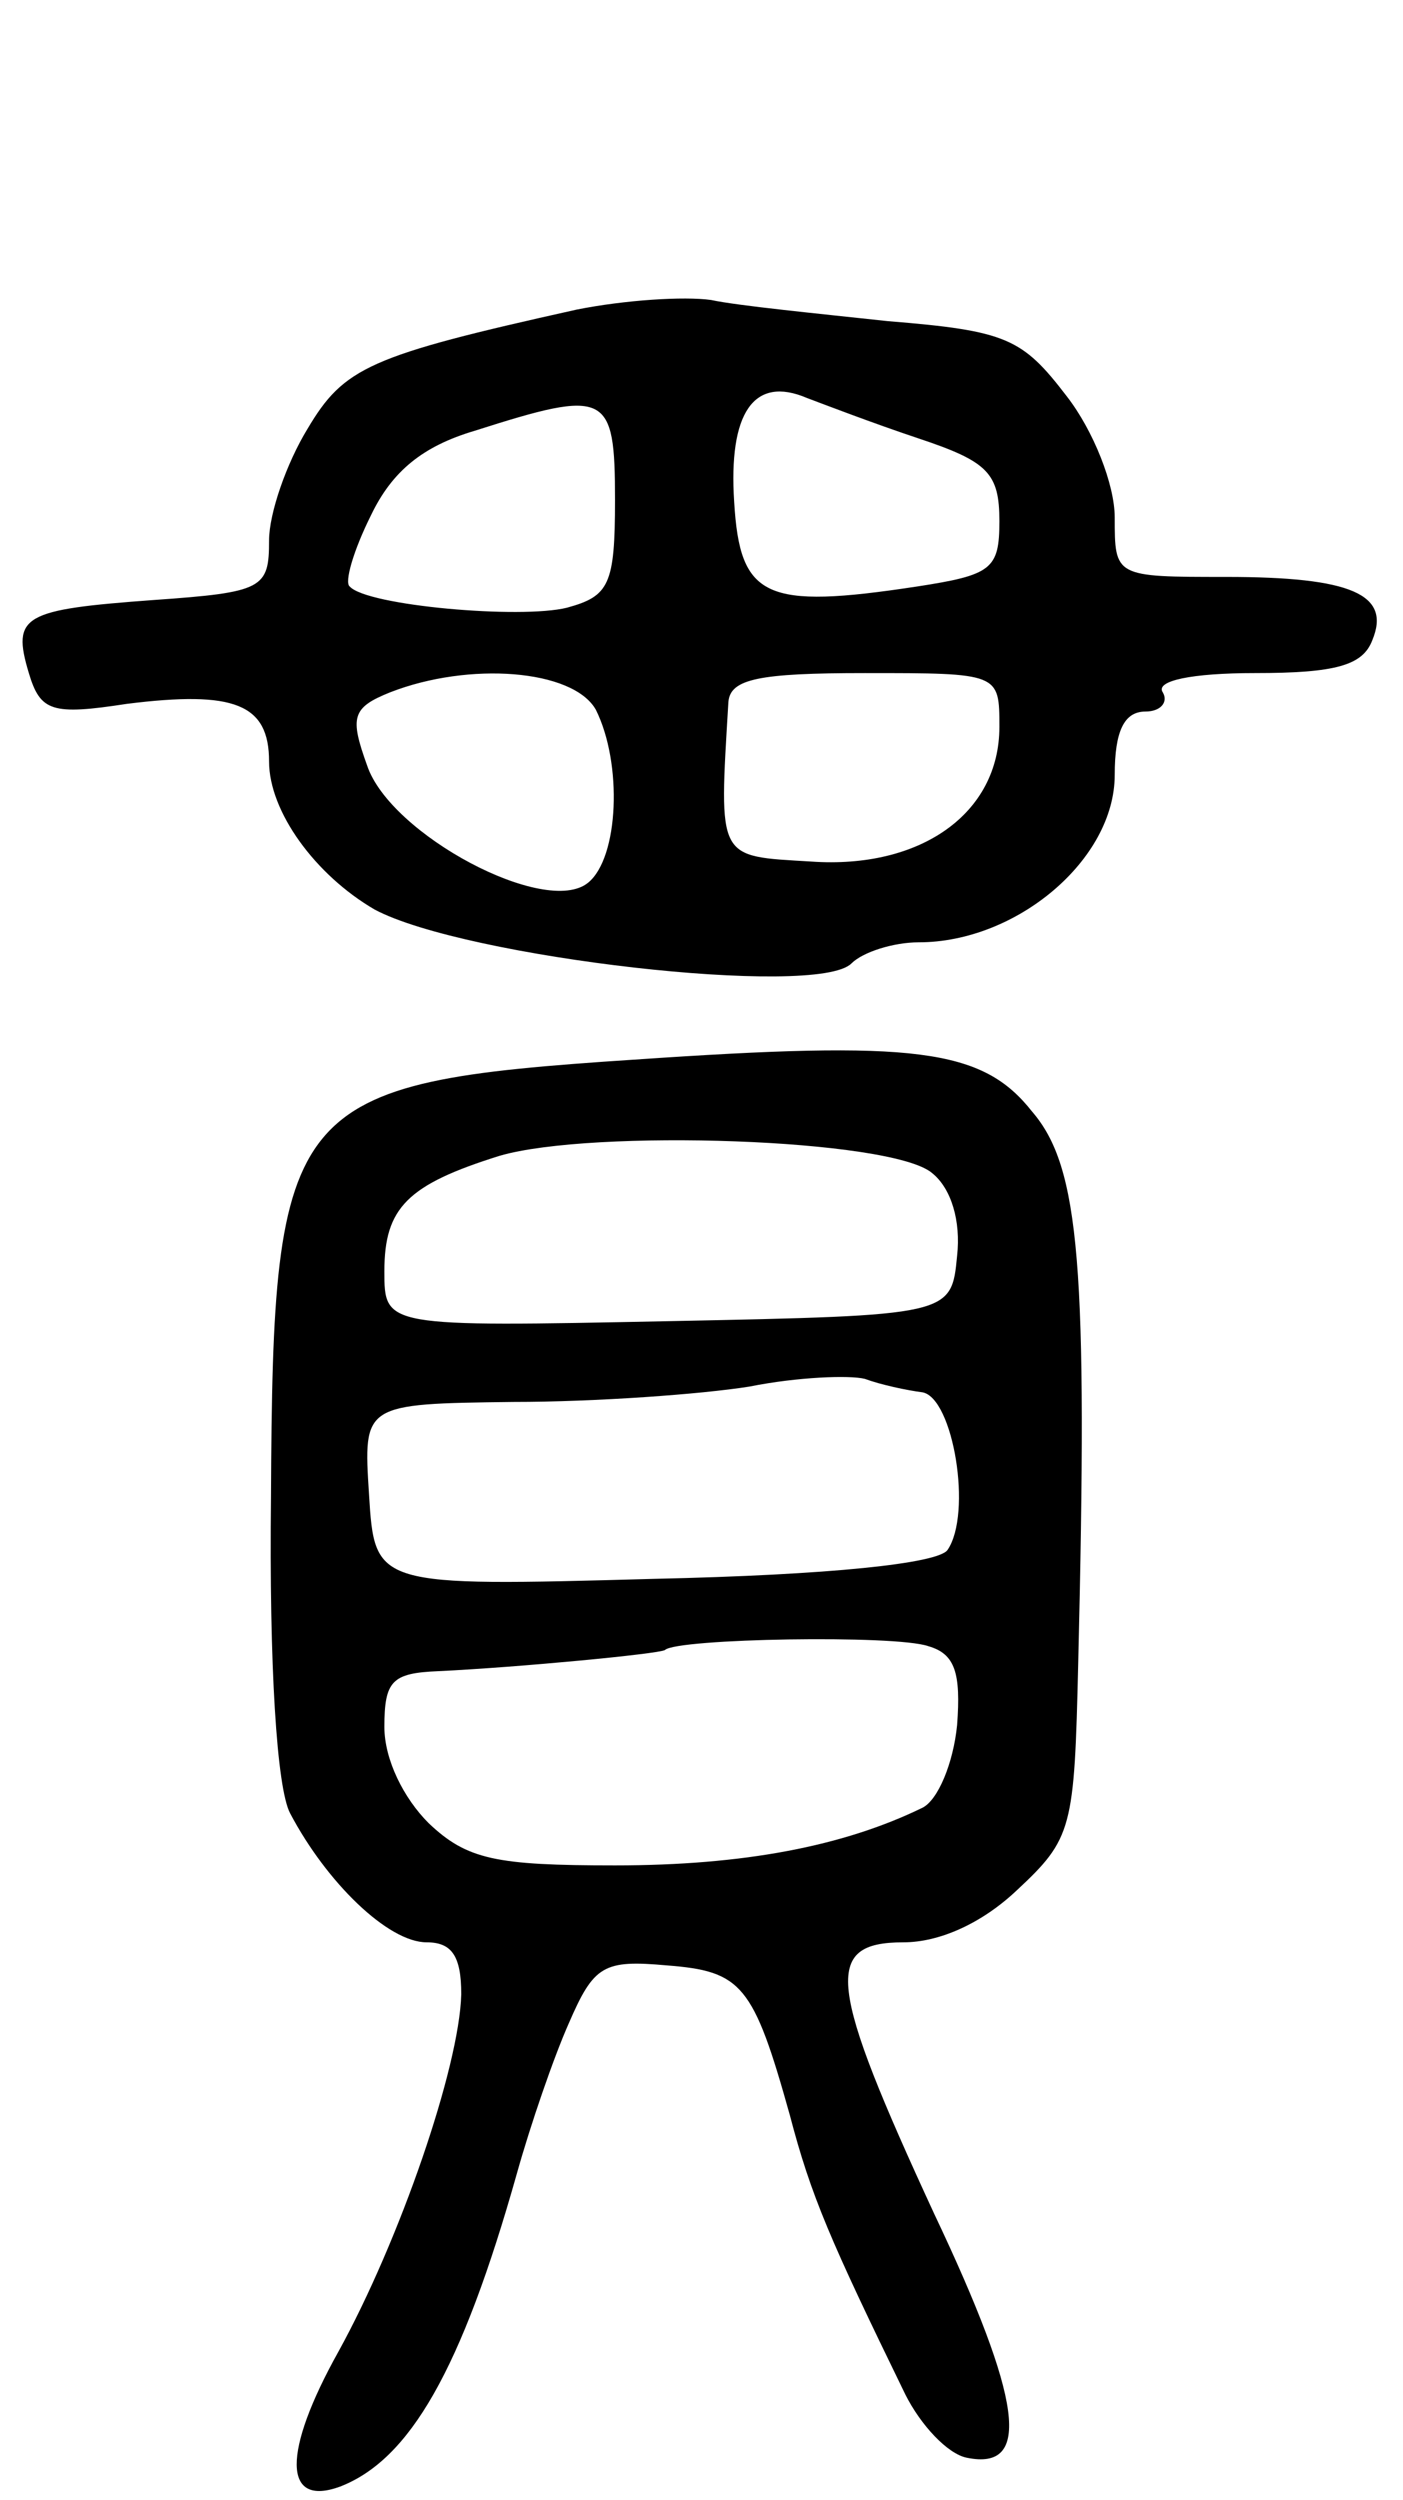 <svg version="1.0" xmlns="http://www.w3.org/2000/svg" width="73" height="130" viewBox="0 0 73 130" ><g transform="translate(0,130) scale(0.1,-0.1)" ><path d="M300 1139 c-108 -24 -121 -30 -140 -62 -11 -18 -20 -44 -20 -58 0 -25 -3 -27 -60 -31 -68 -5 -74 -8 -65 -38 6 -20 12 -22 51 -16 56 7 74 0 74 -30 0 -26 24 -59 55 -77 47 -25 230 -46 248 -28 6 6 22 11 35 11 51 0 102 43 102 87 0 23 5 33 16 33 8 0 12 5 9 10 -4 6 15 10 48 10 42 0 56 4 61 17 10 24 -11 33 -76 33 -58 0 -58 0 -58 31 0 17 -11 45 -25 63 -23 30 -31 34 -93 39 -37 4 -78 8 -92 11 -14 2 -45 0 -70 -5z m178 -67 c36 -12 42 -18 42 -43 0 -25 -4 -28 -43 -34 -79 -12 -92 -6 -95 44 -3 46 10 66 38 54 8 -3 34 -13 58 -21z m-158 -32 c0 -44 -3 -50 -25 -56 -24 -6 -104 1 -113 11 -3 2 2 19 11 37 11 23 27 36 54 44 69 22 73 20 73 -36z m-10 -109 c14 -28 12 -77 -4 -90 -22 -18 -103 25 -115 61 -9 25 -8 30 12 38 41 16 95 12 107 -9z m210 -9 c0 -45 -41 -74 -98 -70 -49 3 -48 0 -43 83 1 12 16 15 71 15 70 0 70 0 70 -28z"/><path d="M330 749 c-181 -12 -188 -21 -189 -227 -1 -88 3 -152 10 -165 19 -36 51 -67 71 -67 13 0 18 -7 18 -27 -1 -38 -32 -128 -64 -186 -29 -52 -29 -81 1 -70 36 14 63 60 92 163 7 25 19 60 27 78 13 30 18 33 51 30 39 -3 45 -10 64 -78 11 -42 21 -65 60 -145 8 -16 22 -31 32 -33 34 -7 29 30 -17 127 -55 119 -58 141 -16 141 19 0 41 10 59 27 29 27 30 32 32 118 5 206 1 258 -24 287 -26 33 -61 37 -207 27z m155 -59 c10 -8 15 -25 13 -43 -3 -31 -3 -31 -150 -34 -148 -3 -148 -3 -148 26 0 33 12 45 60 60 48 14 204 9 225 -9z m-5 -114 c16 -3 26 -63 13 -82 -5 -7 -61 -13 -153 -15 -145 -4 -145 -4 -148 44 -3 47 -3 47 75 48 43 0 98 4 123 8 25 5 52 6 60 4 8 -3 22 -6 30 -7z m3 -132 c14 -4 17 -14 15 -41 -2 -20 -10 -39 -18 -43 -41 -20 -93 -30 -160 -30 -62 0 -77 3 -97 22 -13 13 -23 33 -23 50 0 24 4 28 28 29 42 2 115 9 118 11 6 6 120 8 137 2z"/></g></svg> 
